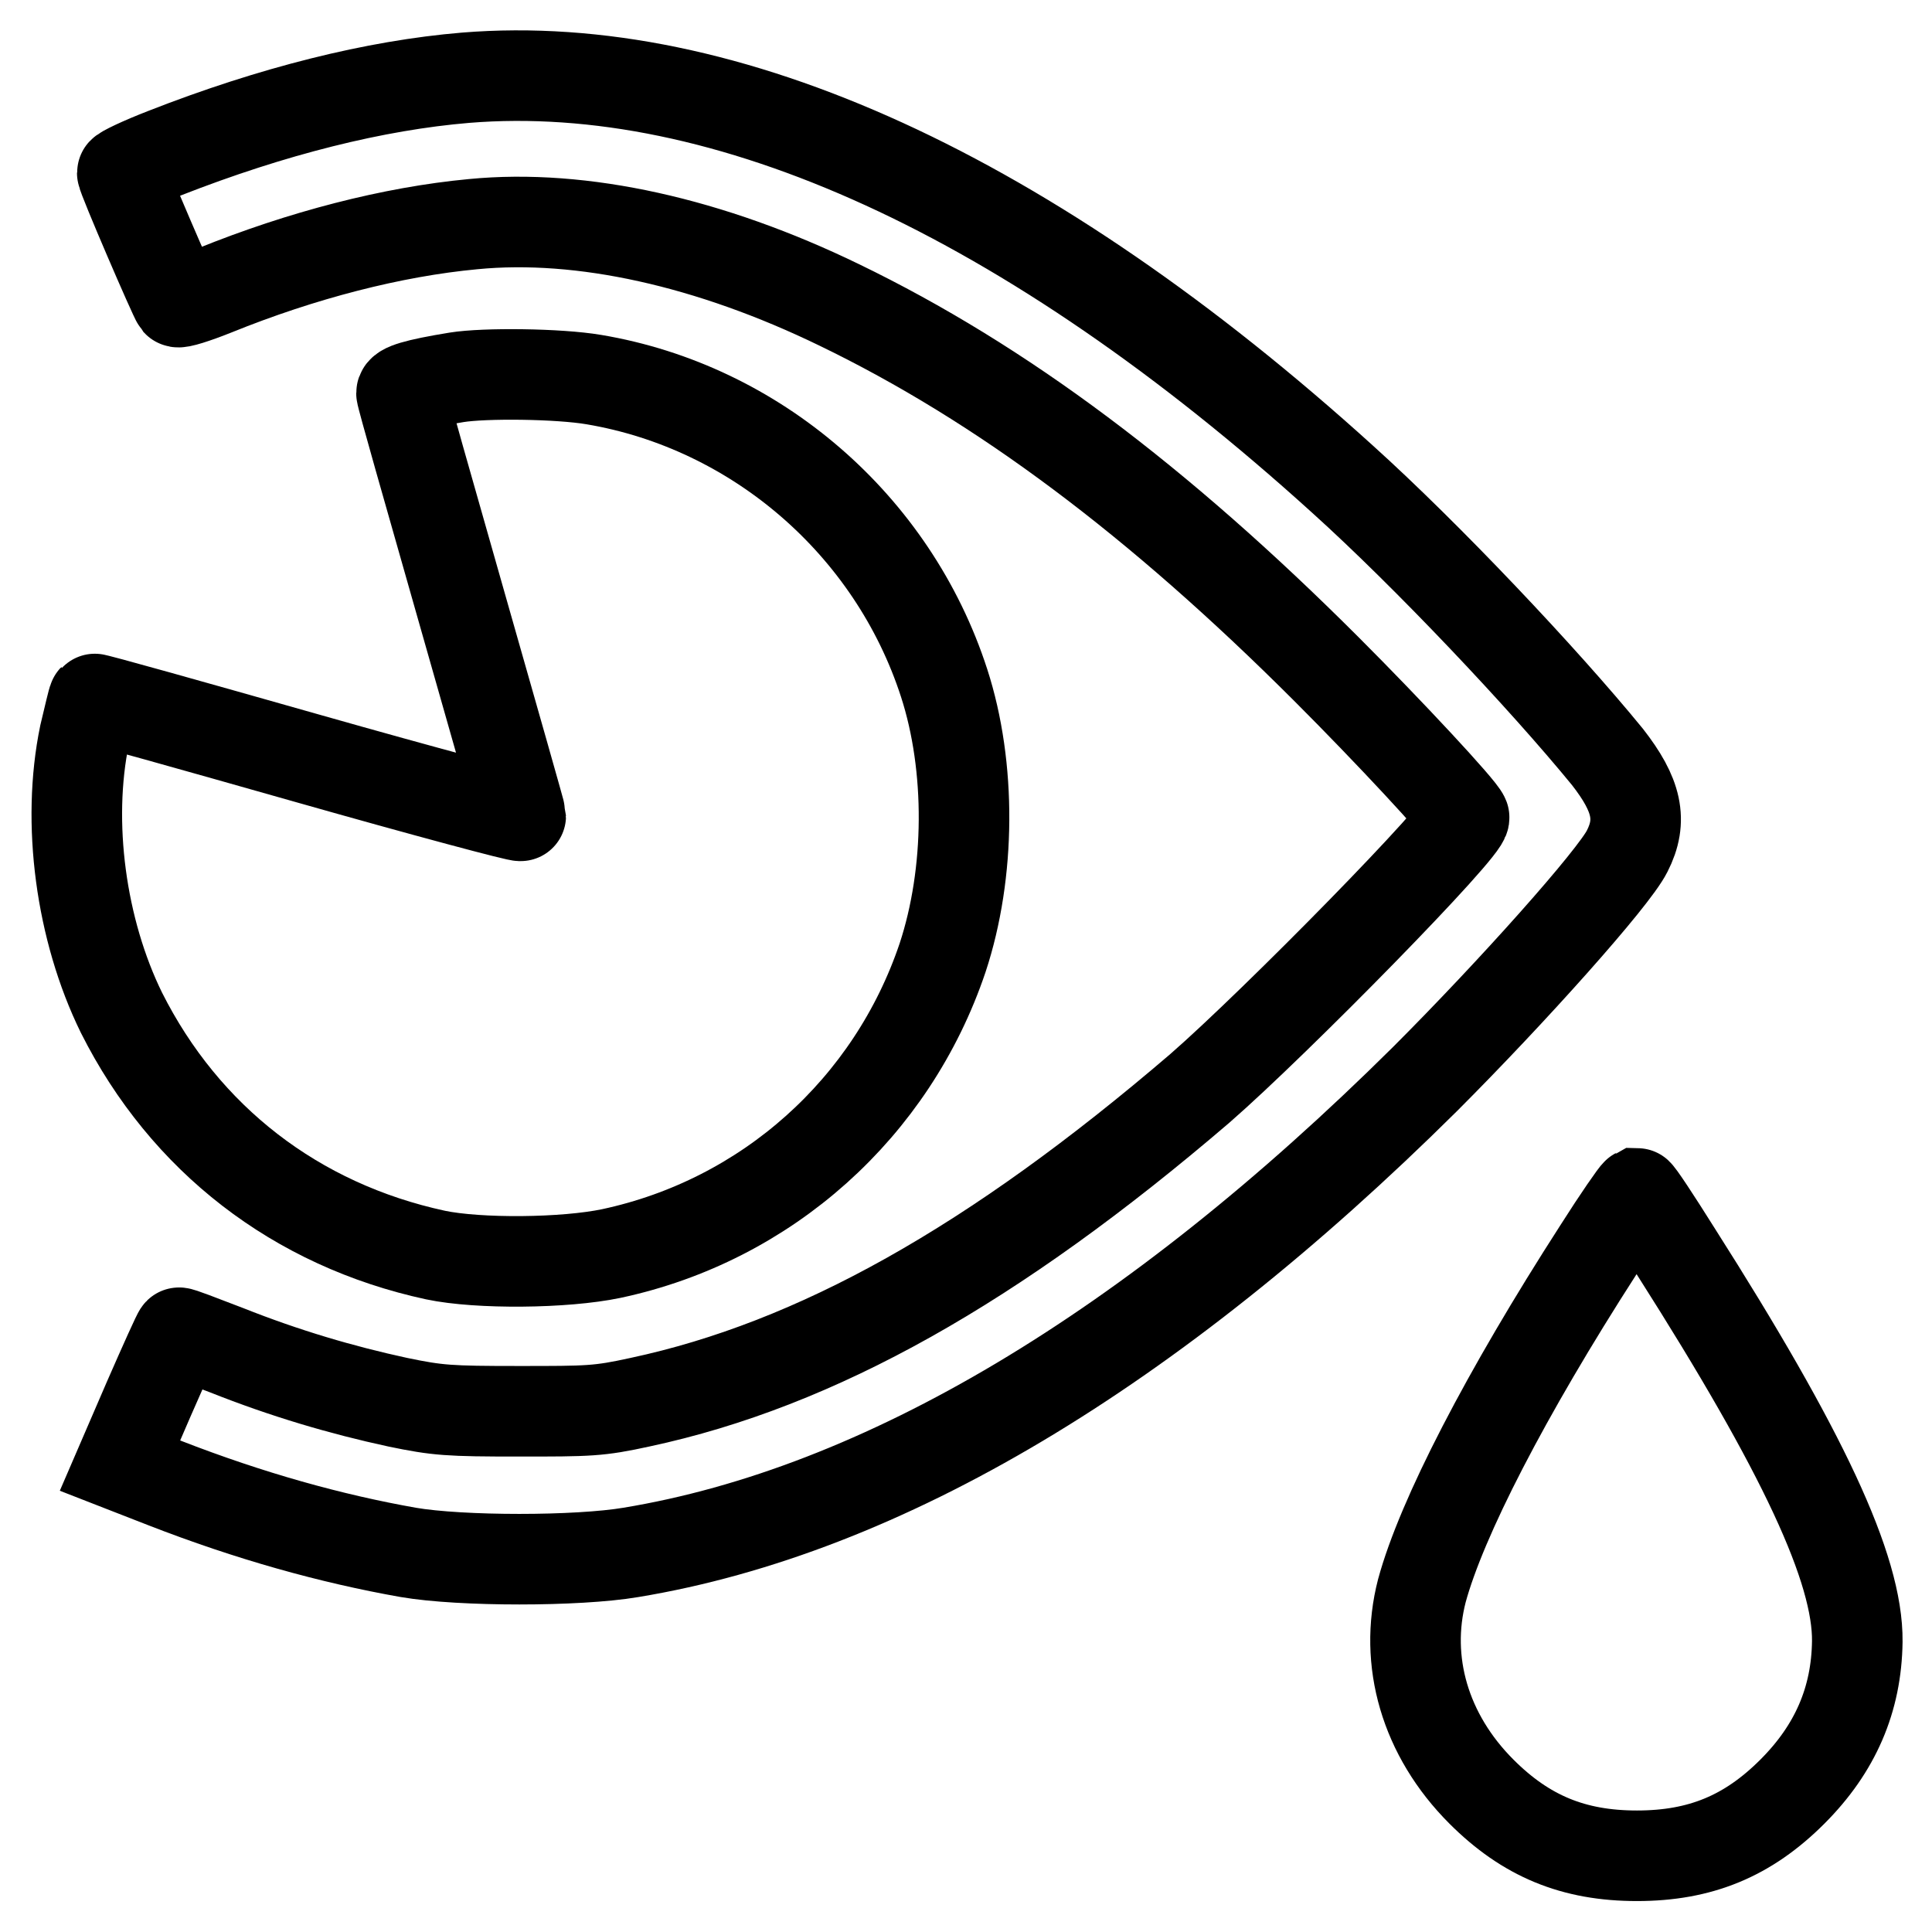 <?xml version="1.0" encoding="utf-8"?>
<!-- Svg Vector Icons : http://www.onlinewebfonts.com/icon -->
<!DOCTYPE svg PUBLIC "-//W3C//DTD SVG 1.1//EN" "http://www.w3.org/Graphics/SVG/1.1/DTD/svg11.dtd">
<svg version="1.1" xmlns="http://www.w3.org/2000/svg" xmlns:xlink="http://www.w3.org/1999/xlink" x="0px" y="0px" viewBox="0 0 256 256" enable-background="new 0 0 256 256" xml:space="preserve">
<g><g><g><path stroke-width="12" fill-opacity="0" stroke="#000000"  d="M61.7,10.3c-12,1-25.6,4.4-39.9,10c-3.1,1.2-5.6,2.4-5.6,2.6c0,0.6,6.9,16.6,7.3,17.1c0.2,0.2,2.4-0.5,4.9-1.5c11.6-4.7,23.6-7.8,34.3-8.8c14.4-1.4,31.4,2.4,48.5,10.7c21.5,10.4,42.2,25.9,64.6,48.3c8.2,8.2,17.8,18.5,18.2,19.6c0.5,1.2-24.9,27.1-35,35.9c-27.3,23.4-50.8,36.6-74.2,41.6c-5.5,1.2-6.7,1.2-16.1,1.2c-9.2,0-10.7-0.1-16-1.2c-7.4-1.6-14.9-3.8-22.7-6.9c-3.4-1.3-6.2-2.4-6.3-2.3c-0.1,0-1.9,4-4,8.8l-3.8,8.8l5.9,2.3c11.3,4.4,22.1,7.4,32.3,9.2c7,1.2,22.4,1.2,29.5,0c33.3-5.5,68.9-26.7,105.2-62.7c11.6-11.6,25-26.6,26.8-30.2c2.1-4.1,1.3-7.5-2.6-12.5c-8.5-10.4-23.9-26.7-35.1-36.8C136.4,25.9,96.2,7.5,61.7,10.3z"/><path stroke-width="12" fill-opacity="0" stroke="#000000"  d="M60.5,50c-5.5,0.9-7.3,1.5-7.3,2.1c0,0.4,3.6,13,7.9,28.1c4.3,15.1,7.9,27.7,7.9,27.9c0,0.2-12.7-3.2-28.2-7.6c-15.5-4.4-28.3-8-28.4-7.9c-0.1,0.1-0.6,2.3-1.2,4.8c-2.4,11.6-0.5,25.8,4.9,36.8c8.4,16.7,23.1,28.1,41.6,32.1c5.7,1.2,17.1,1.1,23.3-0.2c20.6-4.4,37.2-19.3,43.9-39.2c3.7-11.2,3.8-25.3,0.2-36.4c-6.8-21-25-36.6-46.4-40.2C74,49.5,64.2,49.4,60.5,50z"/><path stroke-width="12" fill-opacity="0" stroke="#000000"  d="M211.8,165.6c-12.3,19.1-20.8,35.6-23.4,45.2c-2.4,9.3,0.4,19.1,7.9,26.6c5.9,5.9,12.2,8.5,20.6,8.5c8.4,0,14.7-2.6,20.6-8.5c5.7-5.7,8.5-12.2,8.6-19.9c0.1-9.6-7.2-25.2-24-51.6c-2.7-4.3-5-7.8-5.2-7.8C216.7,158.2,214.4,161.5,211.8,165.6z"/></g></g></g>
</svg>